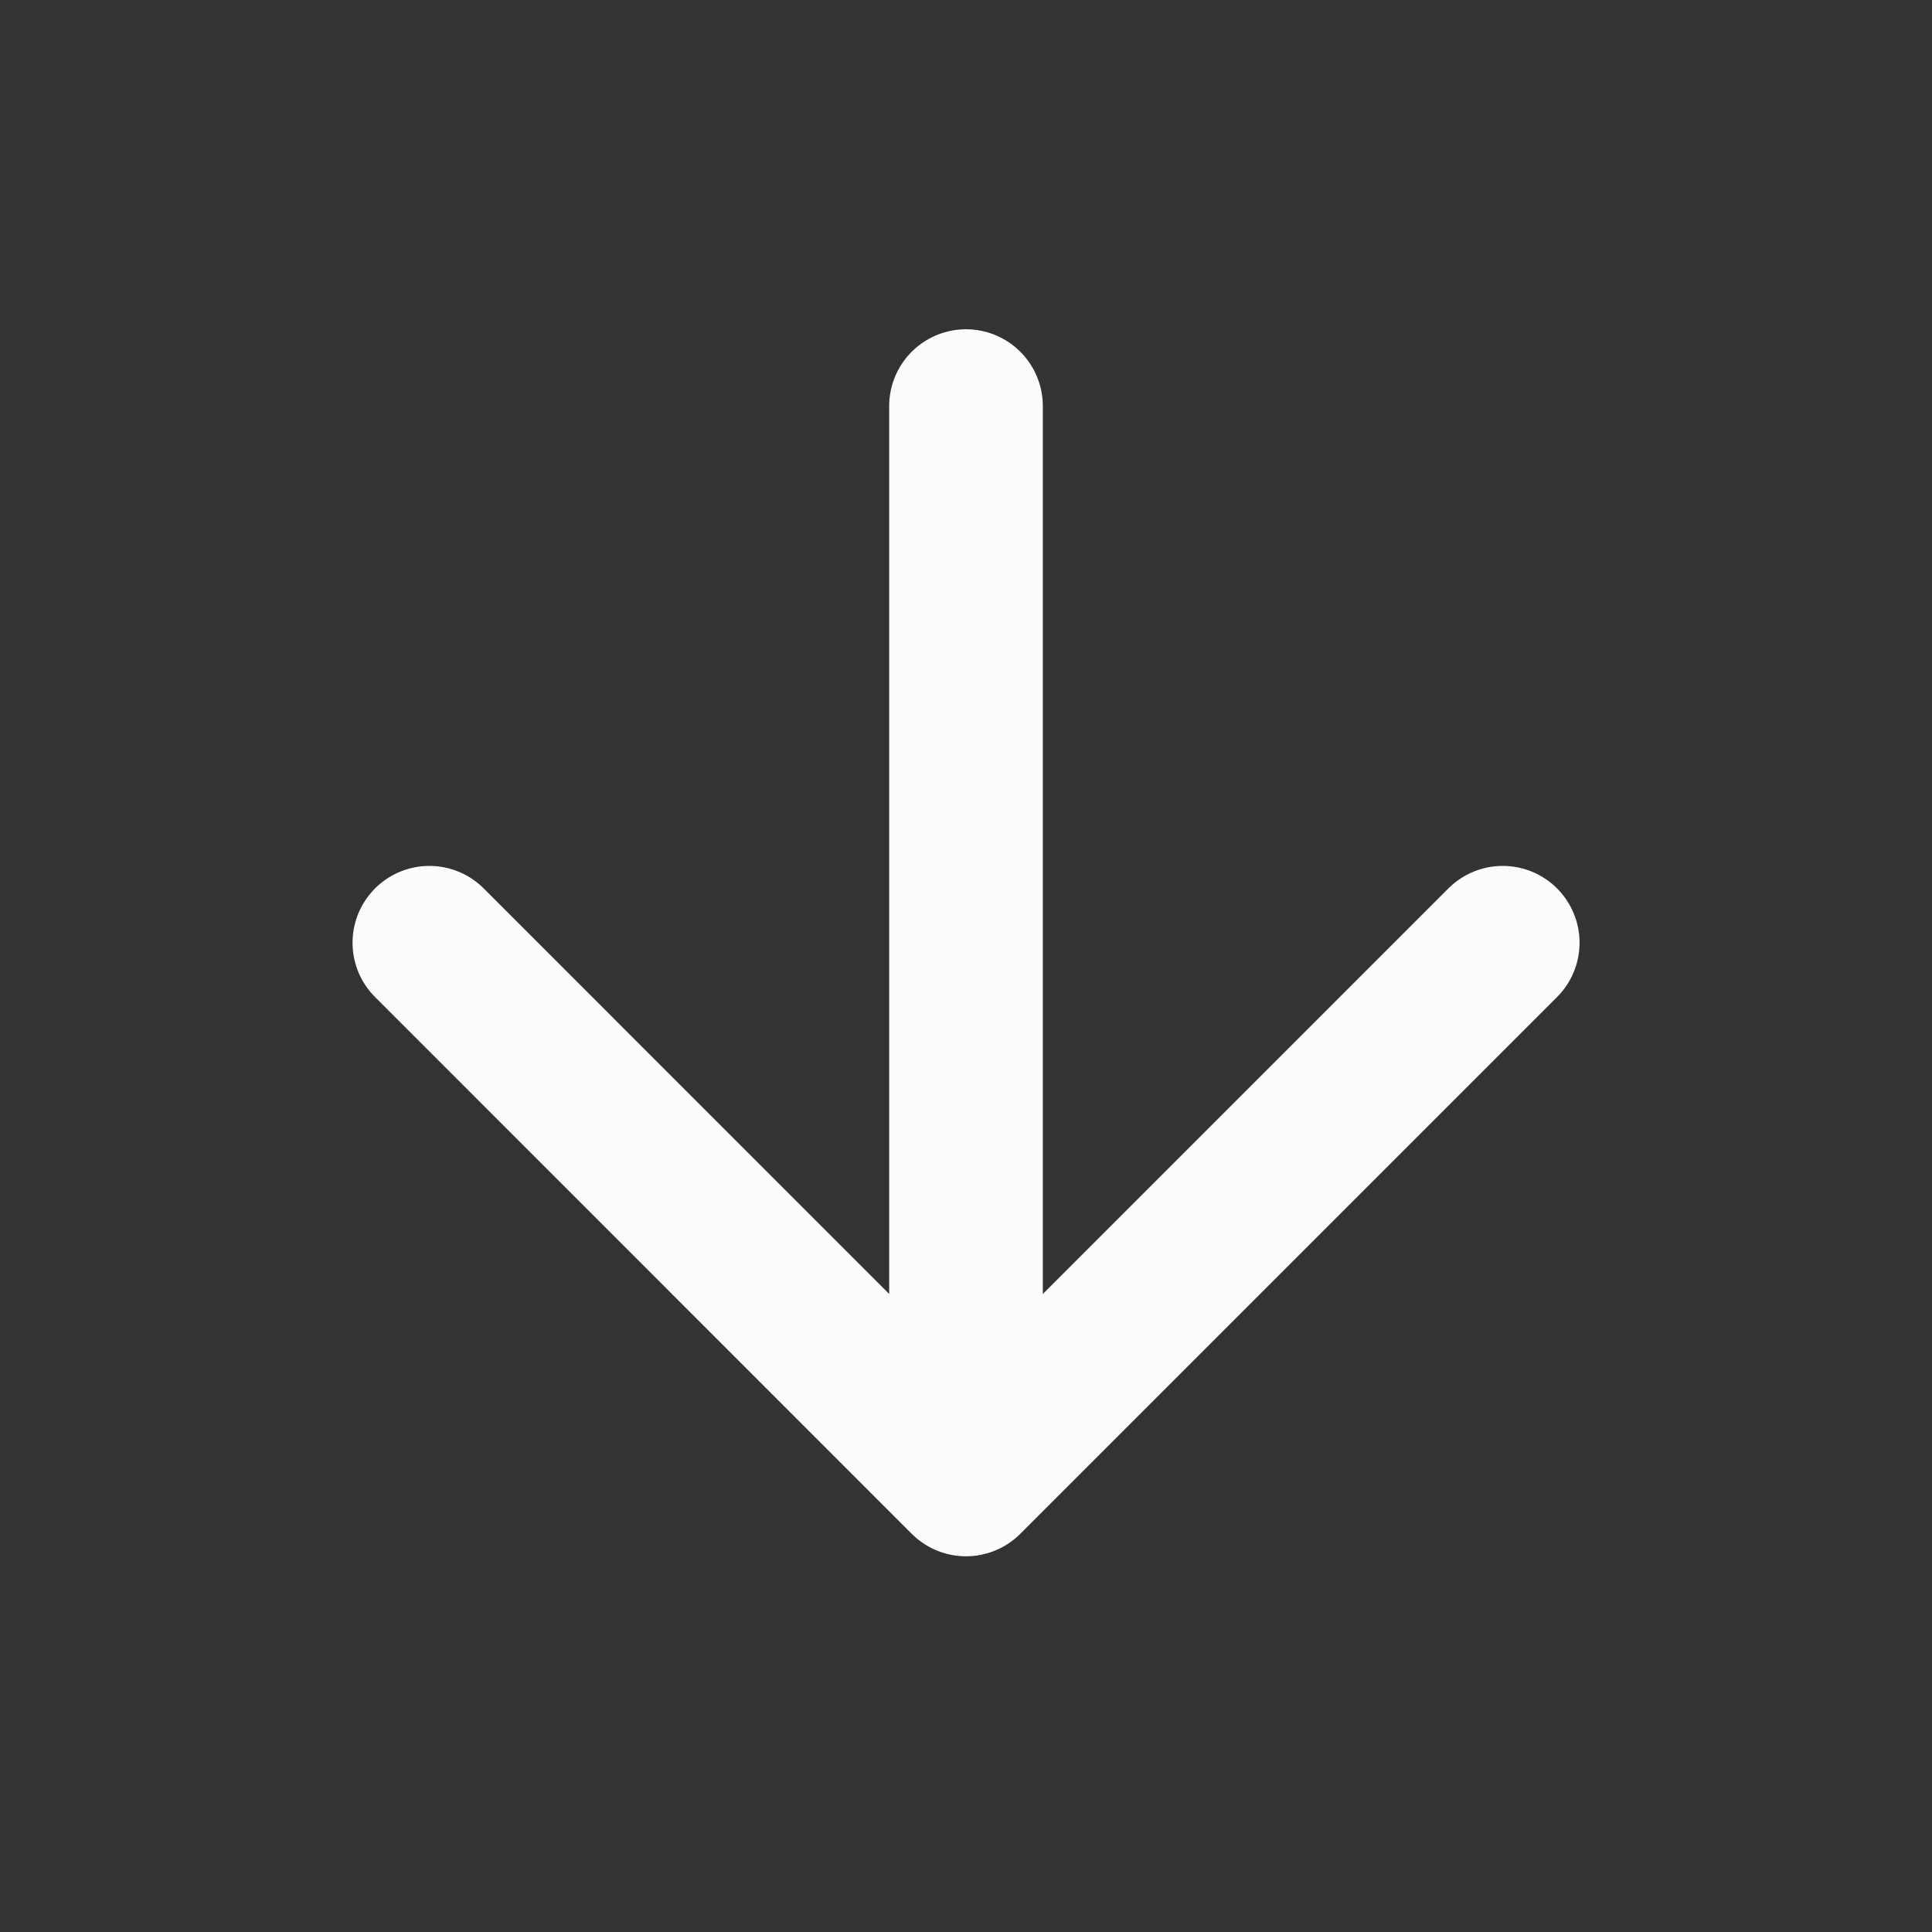 <svg width="21" height="21" viewBox="0 0 21 21" fill="none" xmlns="http://www.w3.org/2000/svg">
<rect x="0" y="0" width="21" height="21" fill="#333333" stroke="none"/>
<path d="M10.5 4.414V16.081M10.5 16.081L16.334 10.247M10.5 16.081L4.667 10.247" stroke="#FCFCFD" stroke-width="1.67" stroke-linecap="round" stroke-linejoin="round"/>
</svg>

